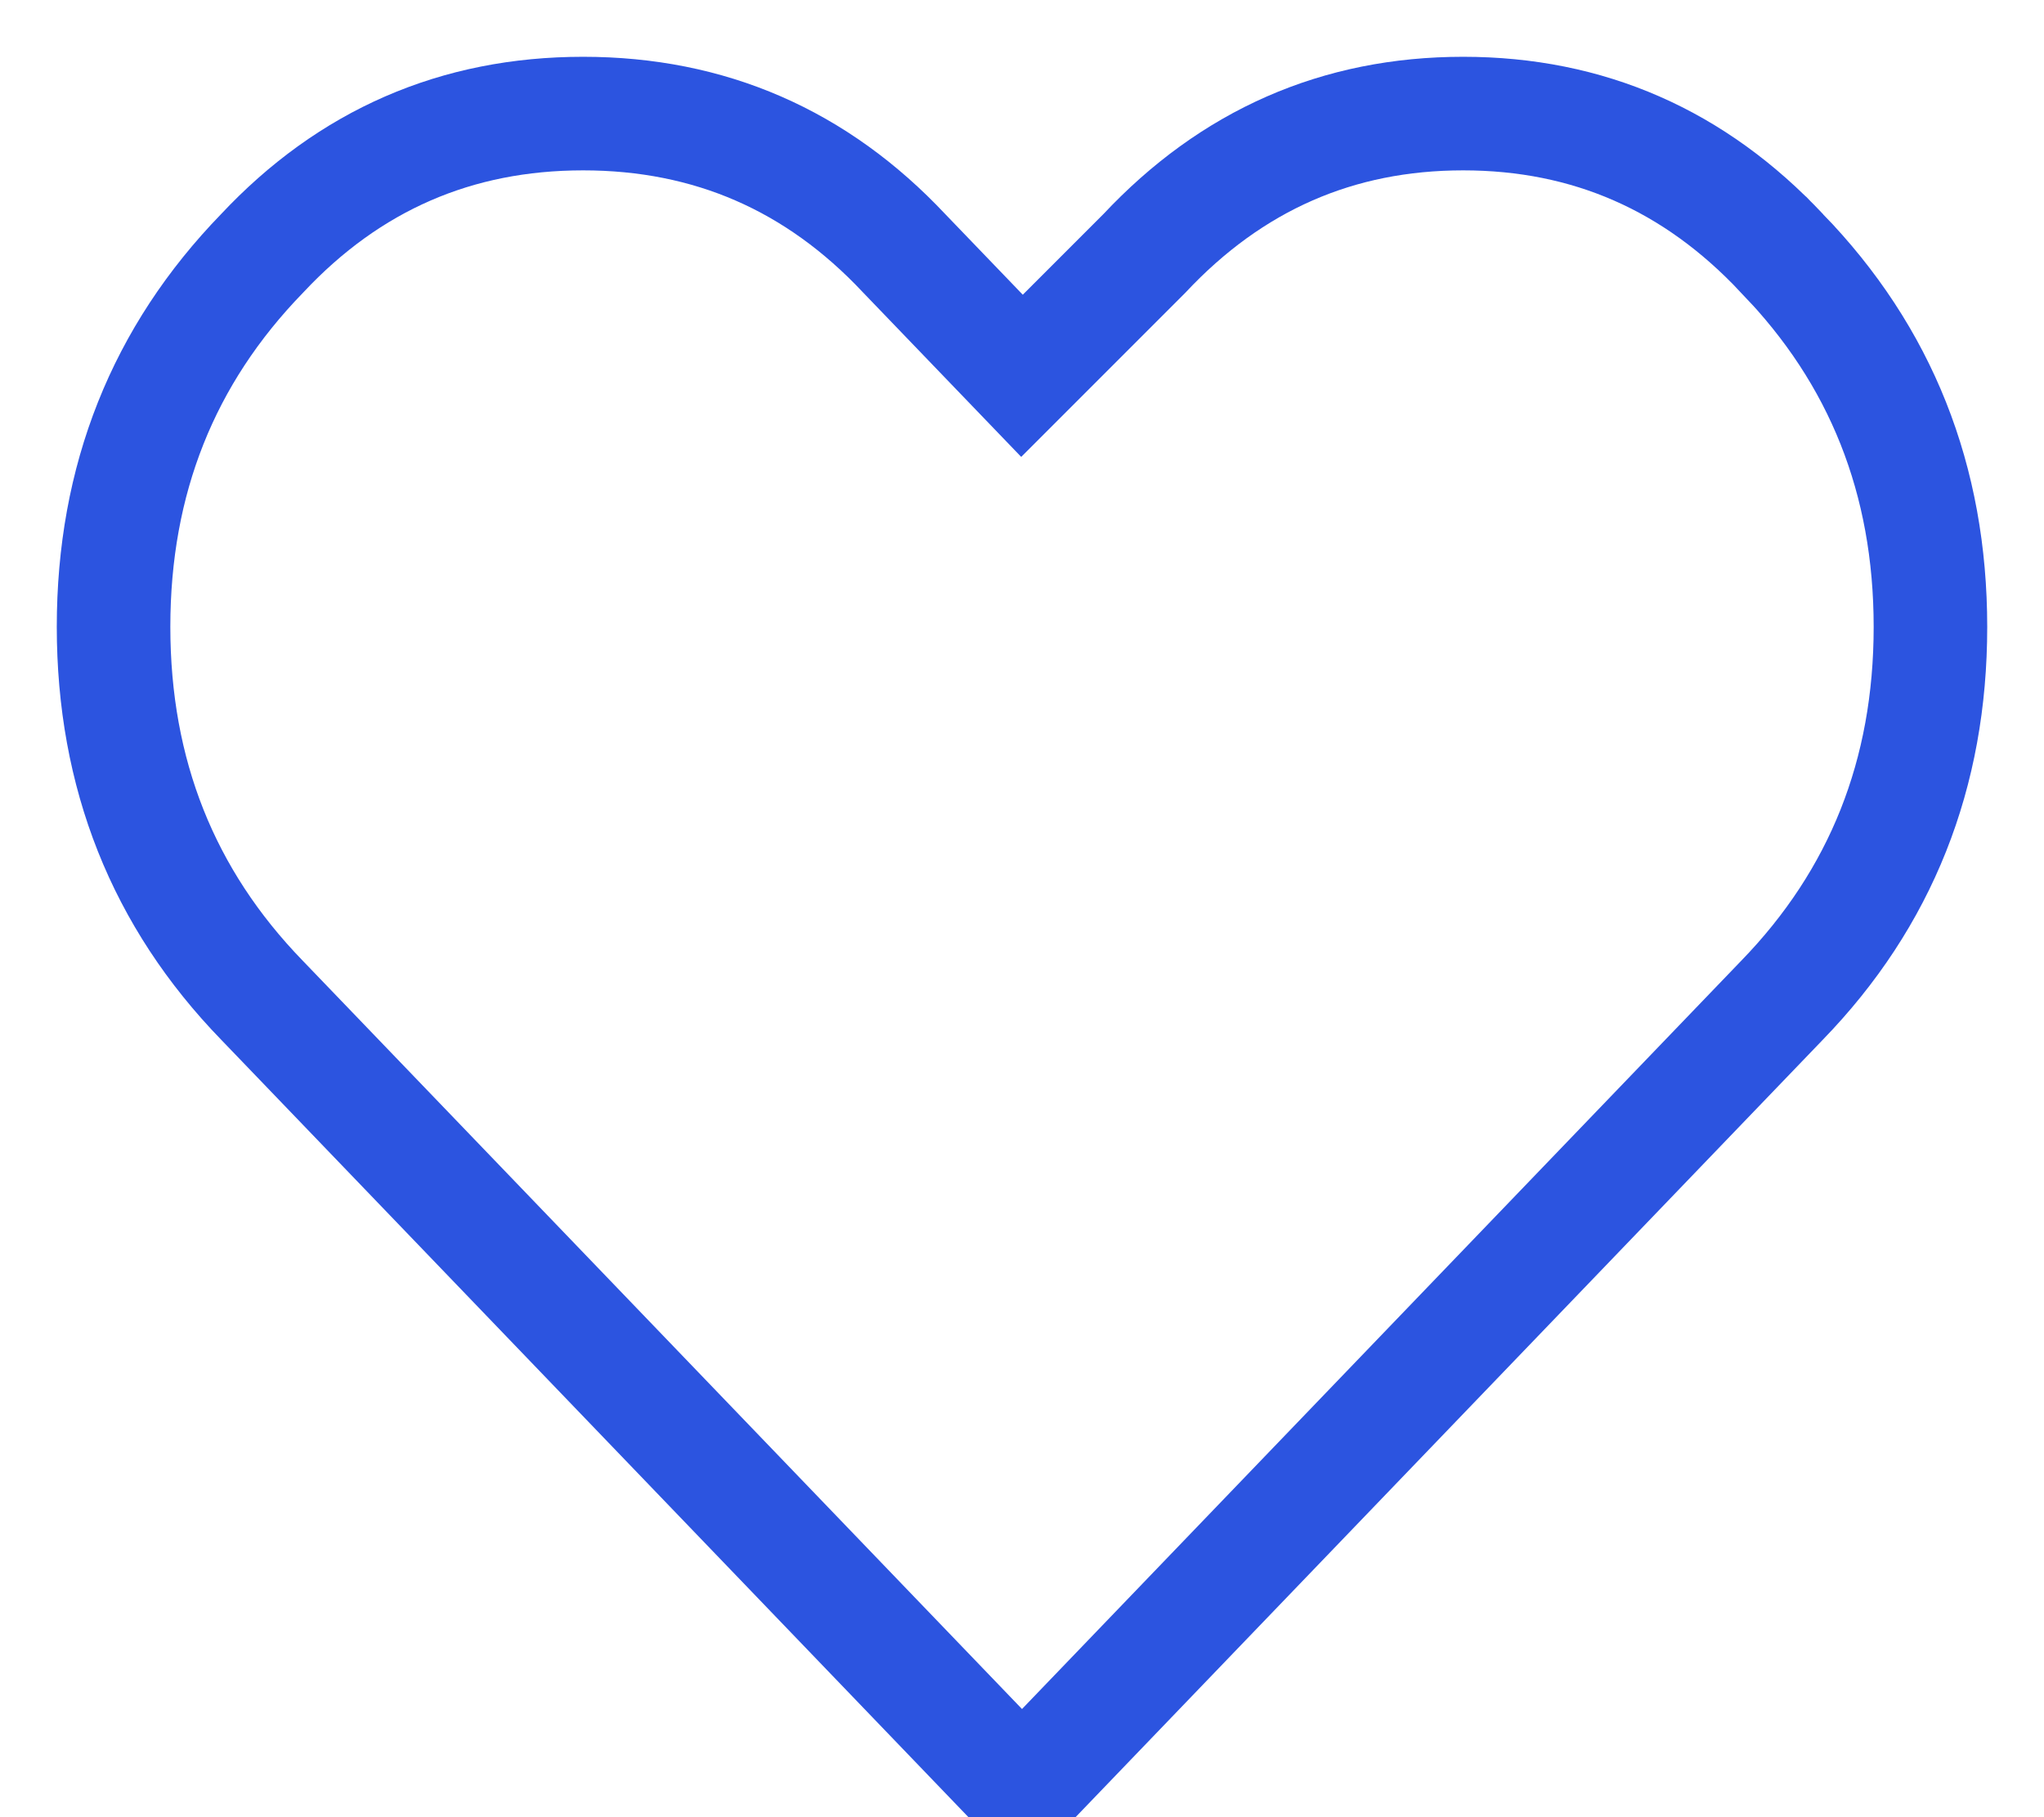 <svg xmlns="http://www.w3.org/2000/svg" width="18" height="16" viewBox="0 0 18 16">
    <path fill="none" fill-rule="evenodd" stroke="#2C54E0" d="M15.692 2.23C16.564 3.129 17 4.225 17 5.52c0 1.294-.436 2.39-1.308 3.288L9 15.769 2.308 8.808C1.436 7.91 1 6.814 1 5.519c0-1.295.436-2.39 1.308-3.288C3.077 1.41 4.019 1 5.135 1c1.115 0 2.057.41 2.827 1.23L9 3.309l1.077-1.077C10.847 1.41 11.782 1 12.885 1c1.102 0 2.038.41 2.807 1.23z"/>
</svg>

